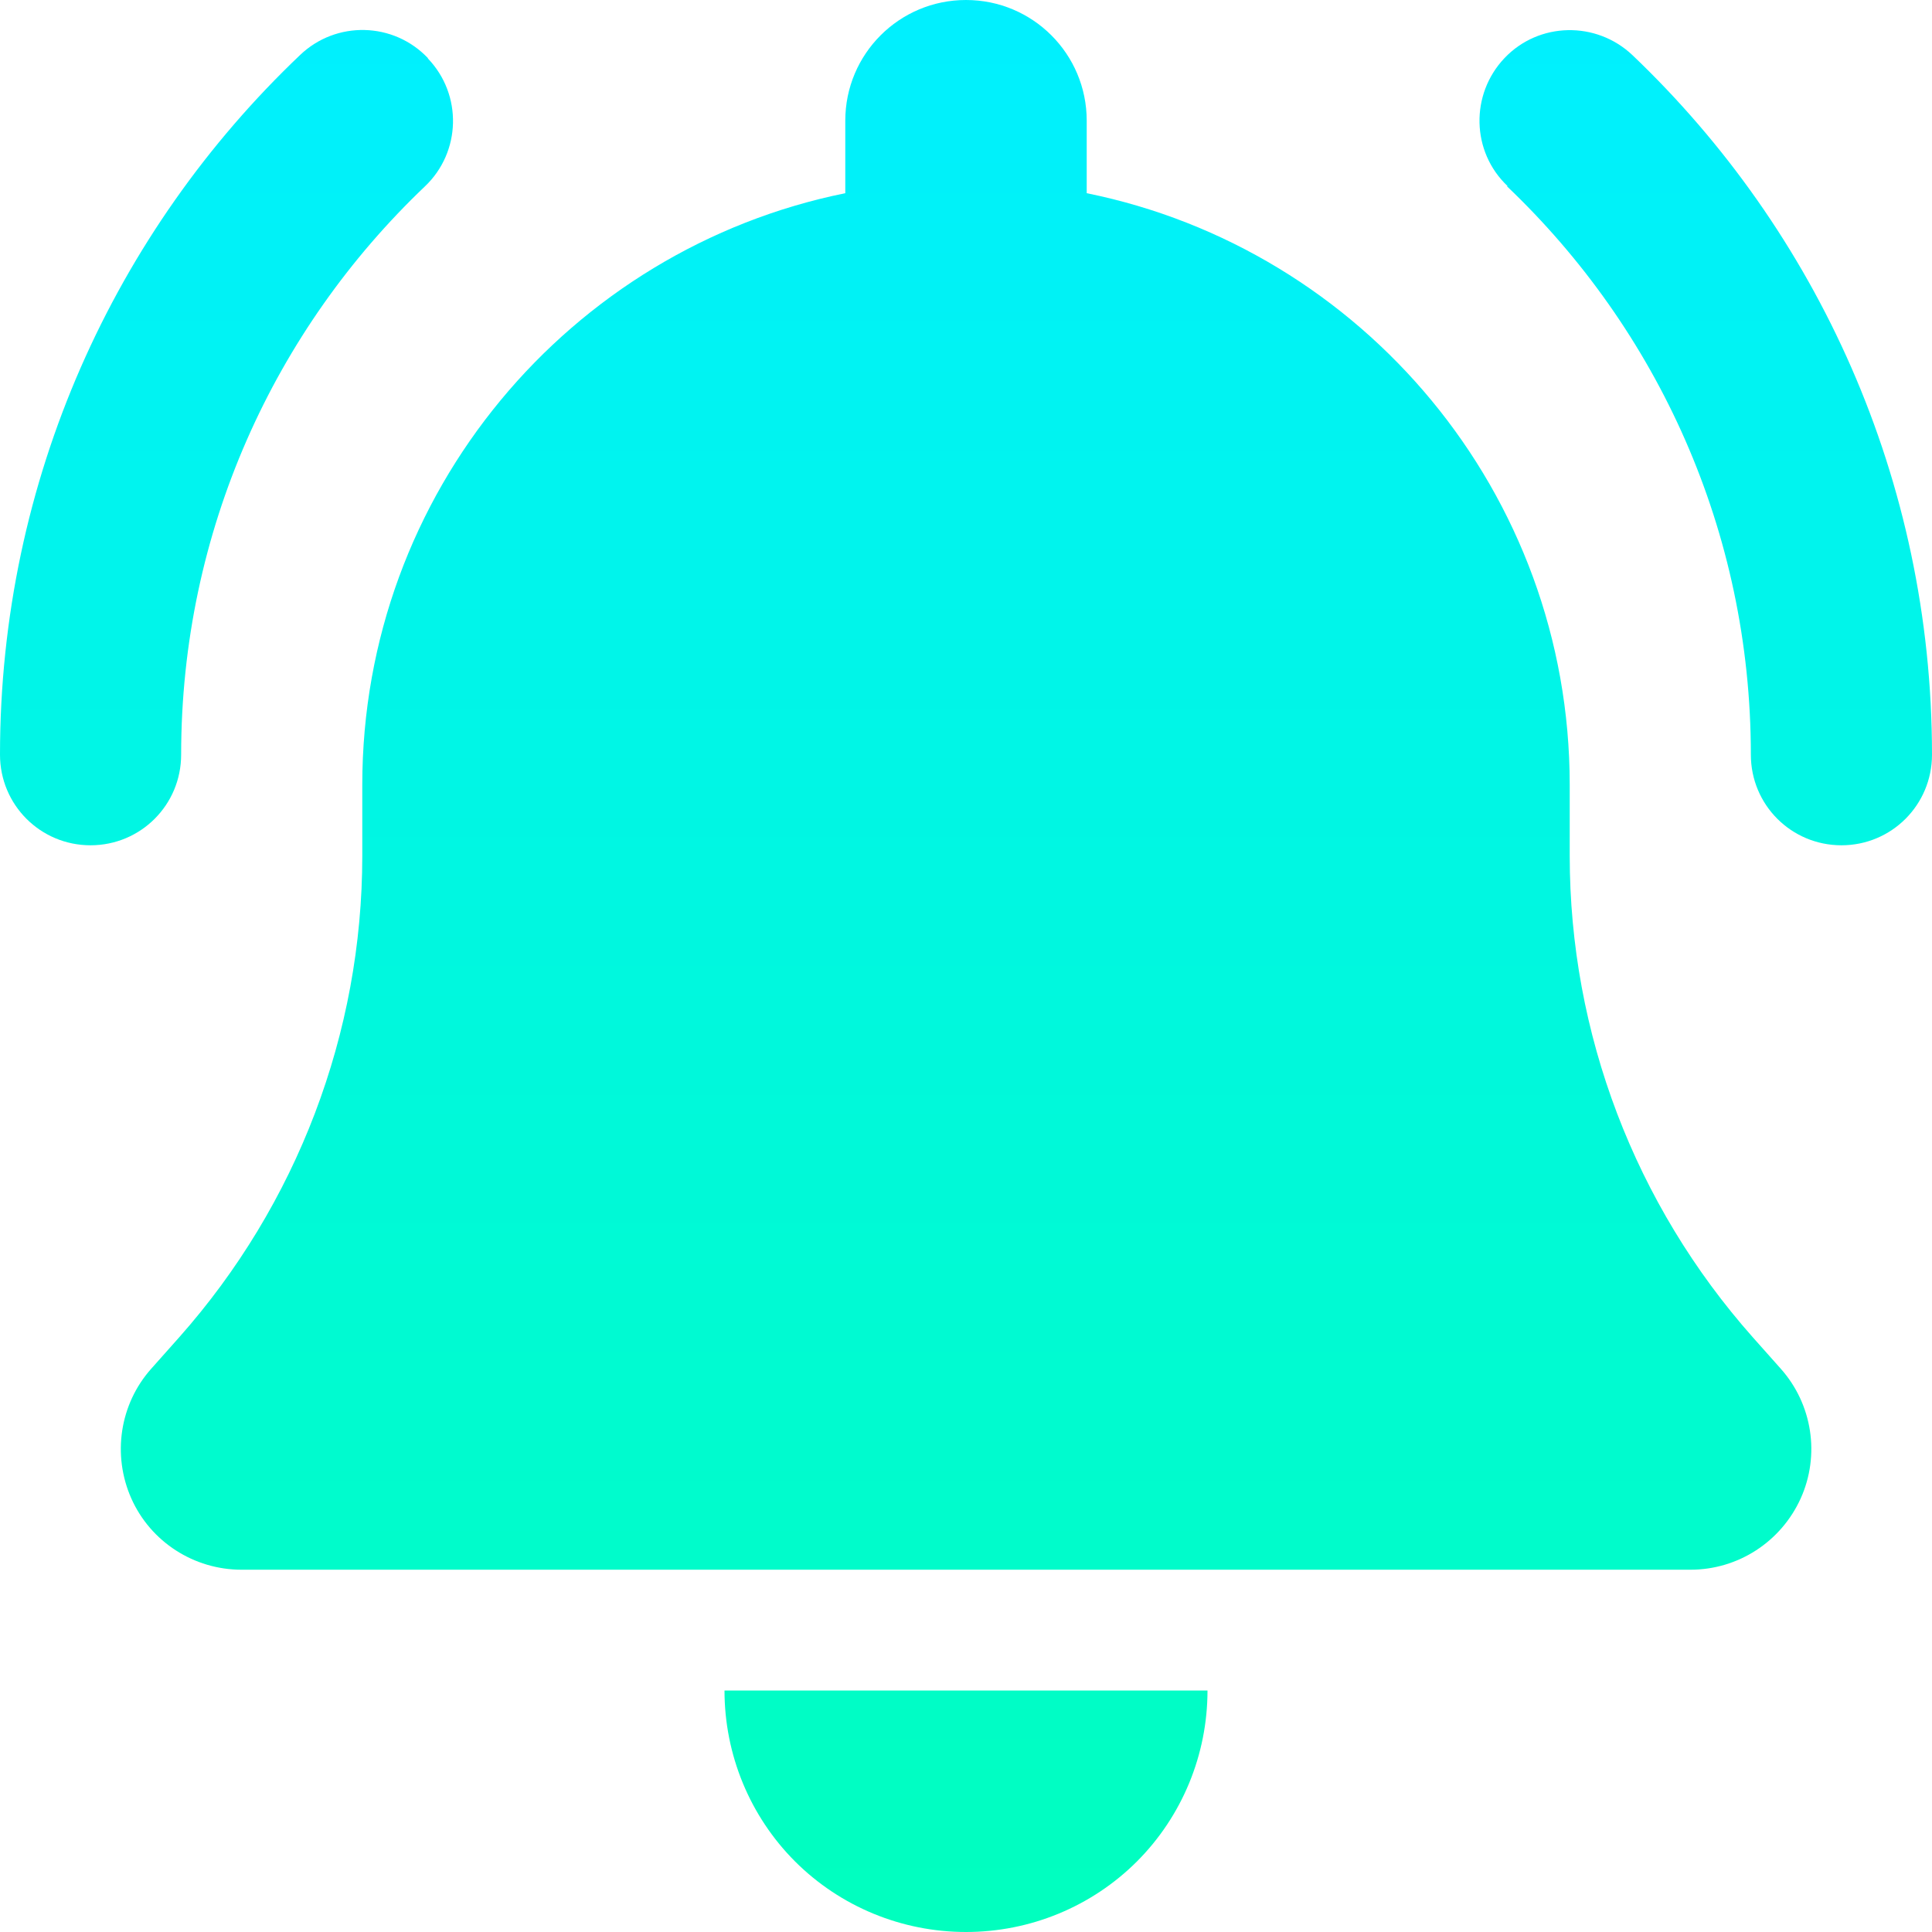 <svg width="29" height="29" viewBox="0 0 29 29" fill="none" xmlns="http://www.w3.org/2000/svg">
<path d="M14.5 0C13.498 0 12.688 0.81 12.688 1.812V2.9C8.553 3.738 5.438 7.397 5.438 11.781V12.846C5.438 15.508 4.458 18.08 2.69 20.073L2.271 20.544C1.796 21.076 1.682 21.841 1.971 22.492C2.26 23.143 2.911 23.562 3.625 23.562H25.375C26.089 23.562 26.734 23.143 27.029 22.492C27.323 21.841 27.204 21.076 26.729 20.544L26.31 20.073C24.542 18.08 23.562 15.514 23.562 12.846V11.781C23.562 7.397 20.447 3.738 16.312 2.9V1.812C16.312 0.81 15.502 0 14.5 0ZM17.066 27.941C17.745 27.261 18.125 26.338 18.125 25.375H14.5H10.875C10.875 26.338 11.255 27.261 11.934 27.941C12.614 28.62 13.537 29 14.5 29C15.463 29 16.386 28.62 17.066 27.941ZM6.423 0.872C5.908 0.329 5.047 0.306 4.503 0.827C1.728 3.466 0 7.199 0 11.328C0 12.081 0.606 12.688 1.359 12.688C2.113 12.688 2.719 12.081 2.719 11.328C2.719 7.969 4.123 4.945 6.378 2.798C6.921 2.283 6.944 1.422 6.423 0.878V0.872ZM22.622 2.798C24.877 4.945 26.281 7.969 26.281 11.328C26.281 12.081 26.887 12.688 27.641 12.688C28.394 12.688 29 12.081 29 11.328C29 7.199 27.273 3.466 24.503 0.827C23.959 0.312 23.098 0.329 22.583 0.872C22.067 1.416 22.084 2.277 22.628 2.792L22.622 2.798Z" fill="url(#paint0_linear_5817_5112)"/>
<defs>
<linearGradient id="paint0_linear_5817_5112" x1="14.5" y1="0" x2="14.5" y2="29" gradientUnits="userSpaceOnUse">
<stop stop-color="#00F0FF"/>
<stop offset="1" stop-color="#00FFBE"/>
</linearGradient>
</defs>
</svg>
